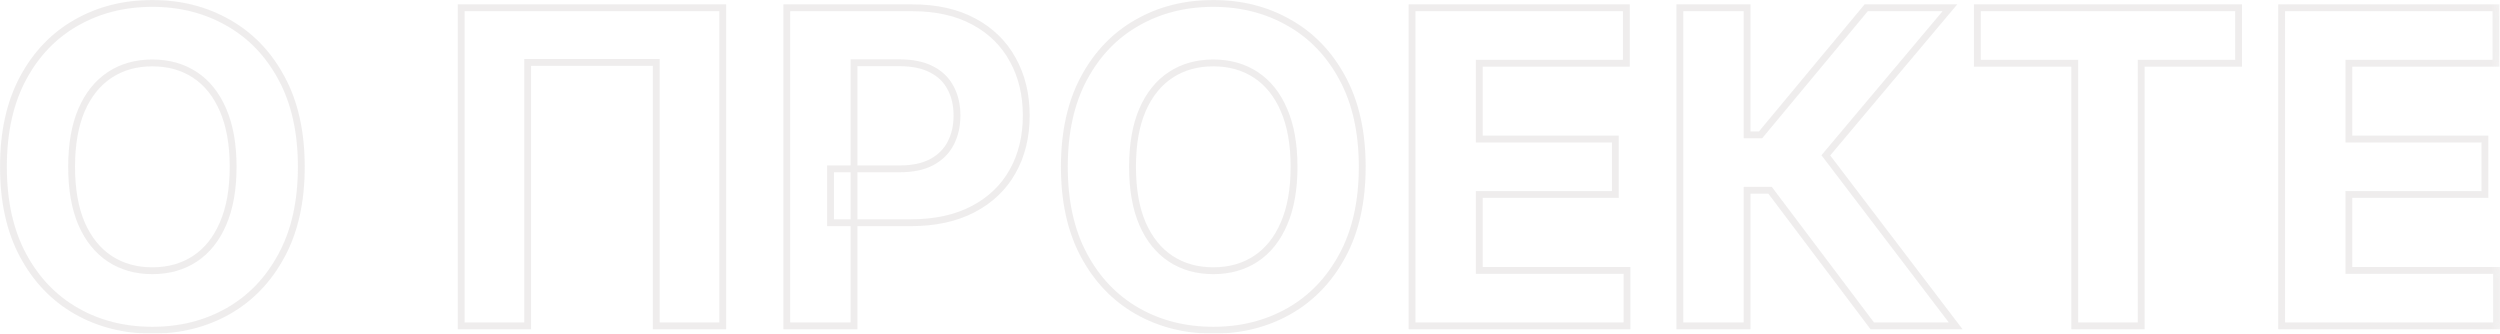 <?xml version="1.0" encoding="UTF-8"?> <svg xmlns="http://www.w3.org/2000/svg" viewBox="0 0 297.243 39.668" fill="none"><g opacity="0.4"><mask id="path-1-outside-1_3683_56" maskUnits="userSpaceOnUse" x="-2.371" y="-2.367" width="1192.03" height="164.004" fill="black"><rect fill="white" x="-0.593" y="-0.592" width="298.001" height="41"></rect><path d="M35.825 19.834C35.825 23.958 35.043 27.467 33.48 30.36C31.929 33.253 29.811 35.463 27.127 36.989C24.456 38.503 21.452 39.261 18.116 39.261C14.755 39.261 11.739 38.497 9.068 36.971C6.396 35.444 4.285 33.234 2.734 30.342C1.183 27.448 0.407 23.946 0.407 19.834C0.407 15.71 1.183 12.202 2.734 9.309C4.285 6.416 6.396 4.212 9.068 2.698C11.739 1.171 14.755 0.408 18.116 0.408C21.452 0.408 24.456 1.171 27.127 2.698C29.811 4.212 31.929 6.416 33.48 9.309C35.043 12.202 35.825 15.71 35.825 19.834ZM27.718 19.834C27.718 17.163 27.318 14.91 26.518 13.076C25.73 11.242 24.616 9.85 23.176 8.903C21.735 7.955 20.049 7.481 18.116 7.481C16.183 7.481 14.497 7.955 13.056 8.903C11.616 9.85 10.496 11.242 9.696 13.076C8.908 14.91 8.514 17.163 8.514 19.834C8.514 22.506 8.908 24.759 9.696 26.593C10.496 28.427 11.616 29.818 13.056 30.766C14.497 31.714 16.183 32.188 18.116 32.188C20.049 32.188 21.735 31.714 23.176 30.766C24.616 29.818 25.73 28.427 26.518 26.593C27.318 24.759 27.718 22.506 27.718 19.834ZM85.932 0.925V38.743H78.029V7.425H62.739V38.743H54.835V0.925H85.932ZM93.545 38.743V0.925H108.465C111.333 0.925 113.777 1.473 115.796 2.569C117.815 3.652 119.354 5.16 120.412 7.093C121.483 9.013 122.019 11.229 122.019 13.741C122.019 16.252 121.477 18.468 120.394 20.388C119.311 22.309 117.741 23.805 115.685 24.876C113.642 25.947 111.167 26.482 108.262 26.482H98.752V20.074H106.969C108.508 20.074 109.776 19.81 110.773 19.28C111.783 18.739 112.534 17.994 113.026 17.046C113.531 16.086 113.783 14.984 113.783 13.741C113.783 12.485 113.531 11.389 113.026 10.454C112.534 9.506 111.783 8.773 110.773 8.256C109.764 7.727 108.484 7.462 106.933 7.462H101.54V38.743H93.545ZM161.966 19.834C161.966 23.958 161.184 27.467 159.62 30.36C158.069 33.253 155.952 35.463 153.268 36.989C150.597 38.503 147.593 39.261 144.257 39.261C140.896 39.261 137.88 38.497 135.208 36.971C132.537 35.444 130.426 33.234 128.875 30.342C127.323 27.448 126.548 23.946 126.548 19.834C126.548 15.71 127.323 12.202 128.875 9.309C130.426 6.416 132.537 4.212 135.208 2.698C137.88 1.171 140.896 0.408 144.257 0.408C147.593 0.408 150.597 1.171 153.268 2.698C155.952 4.212 158.069 6.416 159.62 9.309C161.184 12.202 161.966 15.71 161.966 19.834ZM153.859 19.834C153.859 17.163 153.459 14.91 152.659 13.076C151.871 11.242 150.757 9.85 149.316 8.903C147.876 7.955 146.189 7.481 144.257 7.481C142.324 7.481 140.637 7.955 139.197 8.903C137.757 9.85 136.636 11.242 135.836 13.076C135.048 14.91 134.654 17.163 134.654 19.834C134.654 22.506 135.048 24.759 135.836 26.593C136.636 28.427 137.757 29.818 139.197 30.766C140.637 31.714 142.324 32.188 144.257 32.188C146.189 32.188 147.876 31.714 149.316 30.766C150.757 29.818 151.871 28.427 152.659 26.593C153.459 24.759 153.859 22.506 153.859 19.834ZM167.888 38.743V0.925H193.371V7.518H175.884V16.529H192.06V23.121H175.884V32.151H193.445V38.743H167.888ZM222.608 38.743L210.457 22.623H207.724V38.743H199.728V0.925H207.724V16.03H209.33L221.887 0.925H231.84L217.086 18.468L232.524 38.743H222.608ZM235.104 7.518V0.925H266.164V7.518H254.587V38.743H246.682V7.518H235.104ZM271.279 38.743V0.925H296.763V7.518H279.274V16.529H295.451V23.121H279.274V32.151H296.836V38.743H271.279Z"></path></mask><path d="M35.825 19.834C35.825 23.958 35.043 27.467 33.48 30.36C31.929 33.253 29.811 35.463 27.127 36.989C24.456 38.503 21.452 39.261 18.116 39.261C14.755 39.261 11.739 38.497 9.068 36.971C6.396 35.444 4.285 33.234 2.734 30.342C1.183 27.448 0.407 23.946 0.407 19.834C0.407 15.71 1.183 12.202 2.734 9.309C4.285 6.416 6.396 4.212 9.068 2.698C11.739 1.171 14.755 0.408 18.116 0.408C21.452 0.408 24.456 1.171 27.127 2.698C29.811 4.212 31.929 6.416 33.48 9.309C35.043 12.202 35.825 15.71 35.825 19.834ZM27.718 19.834C27.718 17.163 27.318 14.91 26.518 13.076C25.73 11.242 24.616 9.85 23.176 8.903C21.735 7.955 20.049 7.481 18.116 7.481C16.183 7.481 14.497 7.955 13.056 8.903C11.616 9.85 10.496 11.242 9.696 13.076C8.908 14.91 8.514 17.163 8.514 19.834C8.514 22.506 8.908 24.759 9.696 26.593C10.496 28.427 11.616 29.818 13.056 30.766C14.497 31.714 16.183 32.188 18.116 32.188C20.049 32.188 21.735 31.714 23.176 30.766C24.616 29.818 25.73 28.427 26.518 26.593C27.318 24.759 27.718 22.506 27.718 19.834ZM85.932 0.925V38.743H78.029V7.425H62.739V38.743H54.835V0.925H85.932ZM93.545 38.743V0.925H108.465C111.333 0.925 113.777 1.473 115.796 2.569C117.815 3.652 119.354 5.16 120.412 7.093C121.483 9.013 122.019 11.229 122.019 13.741C122.019 16.252 121.477 18.468 120.394 20.388C119.311 22.309 117.741 23.805 115.685 24.876C113.642 25.947 111.167 26.482 108.262 26.482H98.752V20.074H106.969C108.508 20.074 109.776 19.81 110.773 19.28C111.783 18.739 112.534 17.994 113.026 17.046C113.531 16.086 113.783 14.984 113.783 13.741C113.783 12.485 113.531 11.389 113.026 10.454C112.534 9.506 111.783 8.773 110.773 8.256C109.764 7.727 108.484 7.462 106.933 7.462H101.54V38.743H93.545ZM161.966 19.834C161.966 23.958 161.184 27.467 159.62 30.36C158.069 33.253 155.952 35.463 153.268 36.989C150.597 38.503 147.593 39.261 144.257 39.261C140.896 39.261 137.88 38.497 135.208 36.971C132.537 35.444 130.426 33.234 128.875 30.342C127.323 27.448 126.548 23.946 126.548 19.834C126.548 15.71 127.323 12.202 128.875 9.309C130.426 6.416 132.537 4.212 135.208 2.698C137.88 1.171 140.896 0.408 144.257 0.408C147.593 0.408 150.597 1.171 153.268 2.698C155.952 4.212 158.069 6.416 159.62 9.309C161.184 12.202 161.966 15.71 161.966 19.834ZM153.859 19.834C153.859 17.163 153.459 14.91 152.659 13.076C151.871 11.242 150.757 9.85 149.316 8.903C147.876 7.955 146.189 7.481 144.257 7.481C142.324 7.481 140.637 7.955 139.197 8.903C137.757 9.85 136.636 11.242 135.836 13.076C135.048 14.91 134.654 17.163 134.654 19.834C134.654 22.506 135.048 24.759 135.836 26.593C136.636 28.427 137.757 29.818 139.197 30.766C140.637 31.714 142.324 32.188 144.257 32.188C146.189 32.188 147.876 31.714 149.316 30.766C150.757 29.818 151.871 28.427 152.659 26.593C153.459 24.759 153.859 22.506 153.859 19.834ZM167.888 38.743V0.925H193.371V7.518H175.884V16.529H192.06V23.121H175.884V32.151H193.445V38.743H167.888ZM222.608 38.743L210.457 22.623H207.724V38.743H199.728V0.925H207.724V16.03H209.33L221.887 0.925H231.84L217.086 18.468L232.524 38.743H222.608ZM235.104 7.518V0.925H266.164V7.518H254.587V38.743H246.682V7.518H235.104ZM271.279 38.743V0.925H296.763V7.518H279.274V16.529H295.451V23.121H279.274V32.151H296.836V38.743H271.279Z" stroke="#D7D3D3" stroke-width="0.815" mask="url(#path-1-outside-1_3683_56)"></path></g></svg> 